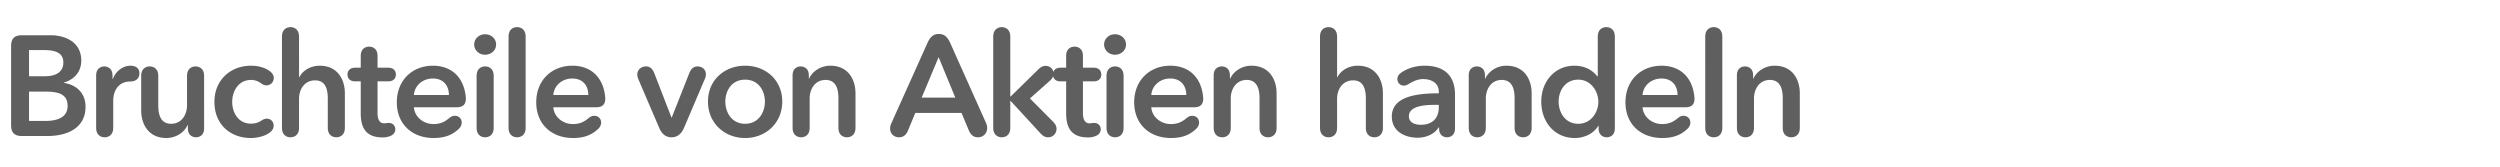 <svg width="404" height="27" viewBox="0 0 404 27" xmlns="http://www.w3.org/2000/svg"><path d="M4.692 8.088h2.323c2.185 0 3.22.575 3.22 2.024 0 1.403-1.035 2.208-2.967 2.208H4.692zm0 6.716h2.714c2.346 0 3.519.598 3.519 2.3 0 2.139-2.139 2.438-3.634 2.438H4.692zm2.967 7.176c3.082 0 6.164-1.196 6.164-4.738 0-2.185-1.472-3.565-3.519-3.841v-.046c1.679-.506 2.829-1.725 2.829-3.565 0-2.967-2.53-4.094-4.991-4.094H3.519c-1.173 0-1.725.552-1.725 1.725v12.834c0 1.173.552 1.725 1.725 1.725zm10.638-1.334v-4.324c0-1.84.989-3.151 2.737-3.151 1.058 0 1.495-.621 1.495-1.334 0-.805-.598-1.219-1.426-1.219-1.334 0-2.438.966-2.875 2.162h-.046v-.575c0-1.242-.897-1.472-1.334-1.472-.414 0-1.311.23-1.311 1.472v8.441c0 1.311.92 1.541 1.38 1.541.46 0 1.38-.23 1.38-1.541zm14.686-8.372c0-1.311-.92-1.541-1.38-1.541-.46 0-1.38.23-1.38 1.541v4.738c0 1.472-.828 2.99-2.576 2.99-1.771 0-2.07-1.633-2.07-2.944v-4.784c0-1.311-.92-1.541-1.38-1.541-.46 0-1.38.23-1.38 1.541v5.566c0 2.254 1.196 4.462 4.071 4.462 1.633 0 2.944-.989 3.427-2.093h.046v.529c0 1.242.897 1.449 1.311 1.449.414 0 1.311-.207 1.311-1.449zm9.212 7.245c-.483.322-1.035.46-1.633.46-2.07 0-3.036-1.794-3.036-3.519s1.012-3.542 3.036-3.542c.667 0 1.196.23 1.564.506.414.299.667.368.92.368.736 0 1.196-.575 1.196-1.196 0-.322-.138-.759-.782-1.196-.782-.529-1.84-.782-2.898-.782-3.243 0-5.911 2.254-5.911 5.842 0 3.68 2.599 5.842 5.888 5.842.943 0 2.162-.253 2.944-.805.621-.437.736-.828.736-1.219 0-.575-.414-1.104-1.127-1.104-.253 0-.552.115-.897.345zm10.776 1.127c0 1.311.92 1.541 1.38 1.541.46 0 1.38-.23 1.38-1.541V15.08c0-2.254-1.196-4.462-4.071-4.462-1.633 0-2.852.943-3.289 1.863h-.046V5.926c0-1.311-.92-1.541-1.38-1.541-.46 0-1.38.23-1.38 1.541v14.72c0 1.311.92 1.541 1.38 1.541.46 0 1.38-.23 1.38-1.541v-4.692c0-1.472.851-2.967 2.599-2.967 1.771 0 2.047 1.61 2.047 2.921zm10.247 1.265c.414-.207.667-.575.667-1.012 0-.529-.368-1.035-1.058-1.035-.092 0-.138 0-.322.023-.161.023-.322.046-.437.046-.69 0-1.058-.575-1.058-1.656v-5.129h1.725c1.058 0 1.242-.736 1.242-1.104 0-.368-.184-1.104-1.242-1.104H61.01V9.031c0-1.265-.897-1.495-1.357-1.495-.46 0-1.357.23-1.357 1.495v1.909h-.897c-1.058 0-1.242.736-1.242 1.104 0 .368.184 1.104 1.242 1.104h.897V18.3c0 2.116.644 3.91 3.565 3.91.506 0 .989-.115 1.357-.299zm10.615-4.577c.92 0 1.449-.414 1.449-1.38 0-.184-.023-.345-.046-.575-.437-3.243-2.599-4.761-5.267-4.761-3.335 0-5.842 2.346-5.842 5.911 0 3.588 2.53 5.773 5.934 5.773 1.771 0 3.013-.46 4.094-1.495.368-.345.46-.759.46-.989 0-.667-.483-1.104-1.104-1.104-.299 0-.552.069-.943.391-.69.575-1.38.943-2.53.943-1.61 0-3.036-1.15-3.151-2.714zm-6.946-1.978c.115-1.541 1.426-2.668 3.059-2.668 1.794 0 2.599 1.242 2.599 2.668zM80.17 7.191c0-.943-.782-1.656-1.794-1.656s-1.748.782-1.748 1.656c0 .874.736 1.656 1.748 1.656s1.794-.713 1.794-1.656zm-.391 13.455v-8.372c0-1.311-.92-1.541-1.38-1.541-.46 0-1.38.23-1.38 1.541v8.372c0 1.311.92 1.541 1.38 1.541.46 0 1.38-.23 1.38-1.541zm2.404 0c0 1.311.92 1.541 1.38 1.541.46 0 1.38-.23 1.38-1.541V5.926c0-1.311-.92-1.541-1.38-1.541-.46 0-1.38.23-1.38 1.541zm14.18-3.312c.92 0 1.449-.414 1.449-1.38 0-.184-.023-.345-.046-.575-.437-3.243-2.599-4.761-5.267-4.761-3.335 0-5.842 2.346-5.842 5.911 0 3.588 2.53 5.773 5.934 5.773 1.771 0 3.013-.46 4.094-1.495.368-.345.46-.759.46-.989 0-.667-.483-1.104-1.104-1.104-.299 0-.552.069-.943.391-.69.575-1.38.943-2.53.943-1.61 0-3.036-1.15-3.151-2.714zm-6.946-1.978c.115-1.541 1.426-2.668 3.059-2.668 1.794 0 2.599 1.242 2.599 2.668zm21.115 5.313l3.358-7.889c.161-.368.184-.644.184-.782 0-.713-.552-1.265-1.357-1.265-.414 0-.966.161-1.334 1.104l-2.829 7.153h-.046l-2.76-7.13c-.368-.966-.92-1.127-1.357-1.127-.805 0-1.403.552-1.403 1.311 0 .207.046.46.184.782l3.358 7.843c.529 1.242 1.334 1.518 2.001 1.518.644 0 1.472-.276 2.001-1.518zm15.882-4.255c0-3.473-2.668-5.796-6.003-5.796s-6.003 2.323-6.003 5.796c0 3.473 2.668 5.888 6.003 5.888s6.003-2.415 6.003-5.888zm-2.806 0c0 1.725-1.012 3.588-3.197 3.588s-3.197-1.863-3.197-3.588 1.012-3.542 3.197-3.542 3.197 1.817 3.197 3.542zm4.474 4.232c0 1.311.92 1.541 1.38 1.541.46 0 1.38-.23 1.38-1.541v-4.738c0-1.472.828-2.99 2.576-2.99 1.771 0 2.07 1.633 2.07 2.944v4.784c0 1.311.92 1.541 1.38 1.541.46 0 1.38-.23 1.38-1.541V15.08c0-2.254-1.196-4.462-4.071-4.462-1.633 0-2.944.989-3.427 2.093h-.046v-.529c0-1.242-.897-1.449-1.311-1.449-.414 0-1.311.207-1.311 1.449zm28.475.414c.391.943.989 1.127 1.472 1.127.782 0 1.495-.552 1.495-1.495 0-.184-.023-.46-.184-.828l-5.819-12.995c-.552-1.219-1.265-1.38-1.817-1.38s-1.242.161-1.794 1.38l-5.865 13.041c-.161.368-.207.621-.207.851 0 .897.667 1.426 1.449 1.426.483 0 1.081-.184 1.449-1.104l1.173-2.829h7.475zm-4.876-11.822l2.691 6.532h-5.428zm18.573 10.511l-3.818-3.841 3.243-2.875c.46-.414.575-.805.575-1.127 0-.69-.529-1.265-1.288-1.265-.368 0-.759.161-1.15.552l-4.485 4.393h-.069v-9.66c0-1.311-.92-1.541-1.38-1.541-.437 0-1.38.23-1.38 1.541v14.72c0 1.311.943 1.541 1.38 1.541.46 0 1.38-.23 1.38-1.541v-4.324h.069l4.738 5.152c.483.529.851.713 1.311.713.782 0 1.357-.621 1.357-1.38 0-.253-.092-.644-.483-1.058zm6.958 2.162c.414-.207.667-.575.667-1.012 0-.529-.368-1.035-1.058-1.035-.092 0-.138 0-.322.023a3.543 3.543 0 0 1-.437.046c-.69 0-1.058-.575-1.058-1.656v-5.129h1.725c1.058 0 1.242-.736 1.242-1.104 0-.368-.184-1.104-1.242-1.104h-1.725V9.031c0-1.265-.897-1.495-1.357-1.495-.46 0-1.357.23-1.357 1.495v1.909h-.897c-1.058 0-1.242.736-1.242 1.104 0 .368.184 1.104 1.242 1.104h.897V18.3c0 2.116.644 3.91 3.565 3.91.506 0 .989-.115 1.357-.299zm4.75-14.72c0-.943-.782-1.656-1.794-1.656s-1.748.782-1.748 1.656c0 .874.736 1.656 1.748 1.656s1.794-.713 1.794-1.656zm-.391 13.455v-8.372c0-1.311-.92-1.541-1.38-1.541-.46 0-1.38.23-1.38 1.541v8.372c0 1.311.92 1.541 1.38 1.541.46 0 1.38-.23 1.38-1.541zm11.42-3.312c.92 0 1.449-.414 1.449-1.38 0-.184-.023-.345-.046-.575-.437-3.243-2.599-4.761-5.267-4.761-3.335 0-5.842 2.346-5.842 5.911 0 3.588 2.53 5.773 5.934 5.773 1.771 0 3.013-.46 4.094-1.495.368-.345.46-.759.46-.989 0-.667-.483-1.104-1.104-1.104-.299 0-.552.069-.943.391-.69.575-1.38.943-2.53.943-1.61 0-3.036-1.15-3.151-2.714zm-6.946-1.978c.115-1.541 1.426-2.668 3.059-2.668 1.794 0 2.599 1.242 2.599 2.668zm10.086 5.29c0 1.311.92 1.541 1.38 1.541.46 0 1.38-.23 1.38-1.541v-4.738c0-1.472.828-2.99 2.576-2.99 1.771 0 2.07 1.633 2.07 2.944v4.784c0 1.311.92 1.541 1.38 1.541.46 0 1.38-.23 1.38-1.541V15.08c0-2.254-1.196-4.462-4.071-4.462-1.633 0-2.944.989-3.427 2.093h-.046v-.529c0-1.242-.897-1.449-1.311-1.449-.414 0-1.311.207-1.311 1.449zm24.588 0c0 1.311.92 1.541 1.38 1.541.46 0 1.38-.23 1.38-1.541V15.08c0-2.254-1.196-4.462-4.071-4.462-1.633 0-2.852.943-3.289 1.863h-.046V5.926c0-1.311-.92-1.541-1.38-1.541-.46 0-1.38.23-1.38 1.541v14.72c0 1.311.92 1.541 1.38 1.541.46 0 1.38-.23 1.38-1.541v-4.692c0-1.472.851-2.967 2.599-2.967 1.771 0 2.047 1.61 2.047 2.921zm11.788-3.703v.391c0 1.748-1.012 2.829-2.898 2.829-.943 0-1.932-.322-1.932-1.38 0-1.633 2.461-1.84 4.209-1.84zm2.622 3.795v-5.474c0-2.208-.966-4.646-4.922-4.646-1.38 0-2.714.391-3.749 1.104-.506.345-.644.713-.644 1.058 0 .598.46 1.058 1.035 1.058.207 0 .46-.069.736-.23.782-.483 1.541-.828 2.392-.828 1.38 0 2.53.667 2.53 2.024v.276c-3.45 0-7.59.46-7.59 3.749 0 2.576 2.369 3.427 4.14 3.427 1.564 0 2.875-.713 3.427-1.679h.069v.161c0 1.242.874 1.449 1.288 1.449.414 0 1.288-.207 1.288-1.449zm2.22-.092c0 1.311.92 1.541 1.38 1.541.46 0 1.38-.23 1.38-1.541v-4.738c0-1.472.828-2.99 2.576-2.99 1.771 0 2.07 1.633 2.07 2.944v4.784c0 1.311.92 1.541 1.38 1.541.46 0 1.38-.23 1.38-1.541V15.08c0-2.254-1.196-4.462-4.071-4.462-1.633 0-2.944.989-3.427 2.093h-.046v-.529c0-1.242-.897-1.449-1.311-1.449-.414 0-1.311.207-1.311 1.449zm14.525-4.232c0-1.725 1.035-3.542 3.174-3.542 2.024 0 3.243 1.863 3.243 3.588s-1.219 3.542-3.243 3.542c-2.139 0-3.174-1.863-3.174-3.588zm9.085 4.324V5.926c0-1.311-.92-1.541-1.38-1.541-.46 0-1.38.23-1.38 1.541v6.417h-.069c-.575-.713-1.679-1.725-3.703-1.725-3.151 0-5.359 2.53-5.359 5.796 0 3.22 2.07 5.888 5.428 5.888 1.541 0 3.036-.713 3.795-1.978h.046v.414c0 1.242.897 1.449 1.311 1.449.414 0 1.311-.207 1.311-1.449zm11.42-3.404c.92 0 1.449-.414 1.449-1.38 0-.184-.023-.345-.046-.575-.437-3.243-2.599-4.761-5.267-4.761-3.335 0-5.842 2.346-5.842 5.911 0 3.588 2.53 5.773 5.934 5.773 1.771 0 3.013-.46 4.094-1.495.368-.345.46-.759.46-.989 0-.667-.483-1.104-1.104-1.104-.299 0-.552.069-.943.391-.69.575-1.38.943-2.53.943-1.61 0-3.036-1.15-3.151-2.714zm-6.946-1.978c.115-1.541 1.426-2.668 3.059-2.668 1.794 0 2.599 1.242 2.599 2.668zm10.132 5.29c0 1.311.92 1.541 1.38 1.541.46 0 1.38-.23 1.38-1.541V5.926c0-1.311-.92-1.541-1.38-1.541-.46 0-1.38.23-1.38 1.541zm5.118 0c0 1.311.92 1.541 1.38 1.541.46 0 1.38-.23 1.38-1.541v-4.738c0-1.472.828-2.99 2.576-2.99 1.771 0 2.07 1.633 2.07 2.944v4.784c0 1.311.92 1.541 1.38 1.541.46 0 1.38-.23 1.38-1.541V15.08c0-2.254-1.196-4.462-4.071-4.462-1.633 0-2.944.989-3.427 2.093h-.046v-.529c0-1.242-.897-1.449-1.311-1.449-.414 0-1.311.207-1.311 1.449z" fill="#5f5f5f"/></svg>
